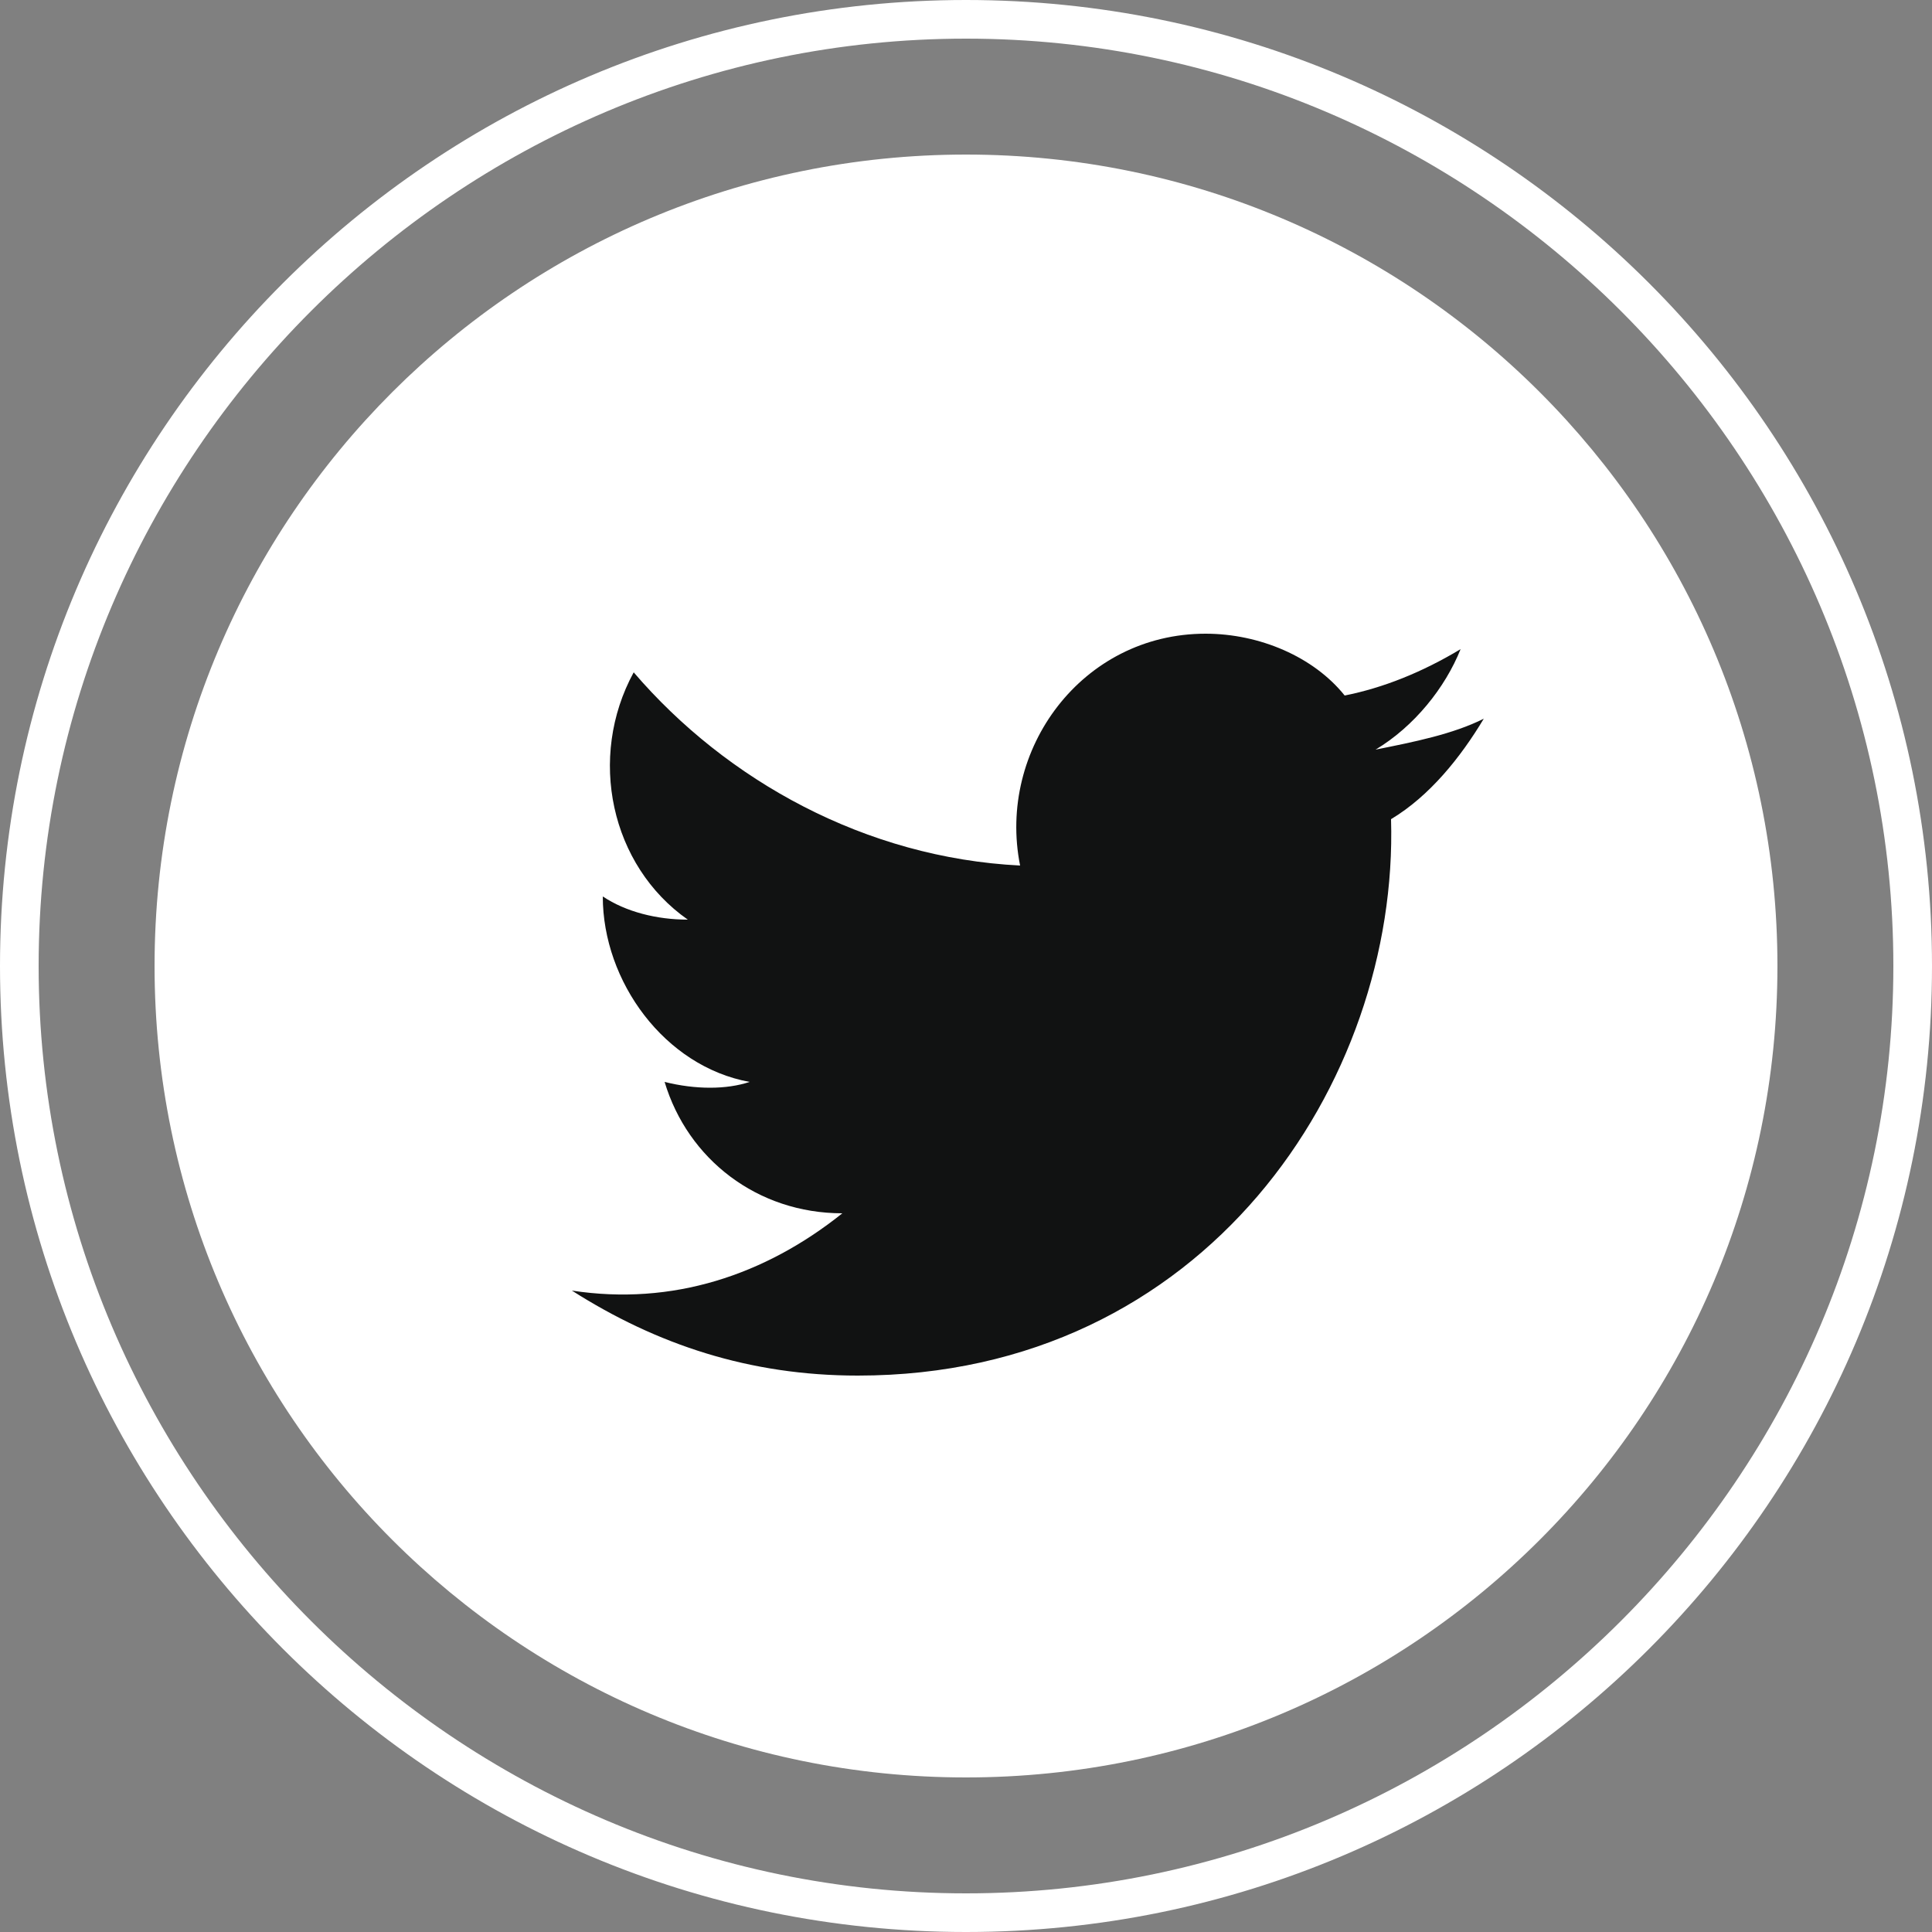 <?xml version="1.0" encoding="utf-8"?>
<!-- Generator: Adobe Illustrator 22.1.0, SVG Export Plug-In . SVG Version: 6.00 Build 0)  -->
<!DOCTYPE svg PUBLIC "-//W3C//DTD SVG 1.1//EN" "http://www.w3.org/Graphics/SVG/1.1/DTD/svg11.dtd">
<svg version="1.1" id="レイヤー_1" xmlns="http://www.w3.org/2000/svg" xmlns:xlink="http://www.w3.org/1999/xlink" x="0px"
	 y="0px" viewBox="0 0 25 25" width="25" height="25" style="enable-background:new 0 0 25 25;" xml:space="preserve">
<rect x="0" y="0" width="25" height="25" fill="#808080" stroke="none"/>
<style type="text/css">
	.st0{fill:#FFFFFF;}
	.st1{fill:#111212;}
</style>
<g>
	<path class="st0" d="M12.5,25C5.6,25,0,19.4,0,12.5S5.6,0,12.5,0S25,5.6,25,12.5S19.4,25,12.5,25z M12.5,0.5c-6.6,0-12,5.4-12,12
		s5.4,12,12,12s12-5.4,12-12S19.1,0.5,12.5,0.5z"/>
	<path class="st0" d="M23,12.5C23,18.3,18.3,23,12.5,23S2,18.3,2,12.5S6.7,2,12.5,2S23,6.7,23,12.5z"/>
</g>
<path class="st1" d="M7.4,16.7c1.1,0.7,2.3,1.1,3.7,1.1c4.5,0,7-3.8,6.9-7.2c0.5-0.3,0.9-0.8,1.2-1.3c-0.4,0.2-0.9,0.3-1.4,0.4
	c0.5-0.3,0.9-0.8,1.1-1.3c-0.5,0.3-1,0.5-1.5,0.6c-0.4-0.5-1.1-0.8-1.8-0.8c-1.6,0-2.7,1.5-2.4,3c-2-0.1-3.8-1.1-5-2.5
	c-0.6,1.1-0.3,2.5,0.7,3.2c-0.4,0-0.8-0.1-1.1-0.3c0,1.1,0.8,2.2,1.9,2.4c-0.3,0.1-0.7,0.1-1.1,0c0.3,1,1.2,1.7,2.3,1.7
	C9.9,16.5,8.7,16.9,7.4,16.7z"/>
</svg>
